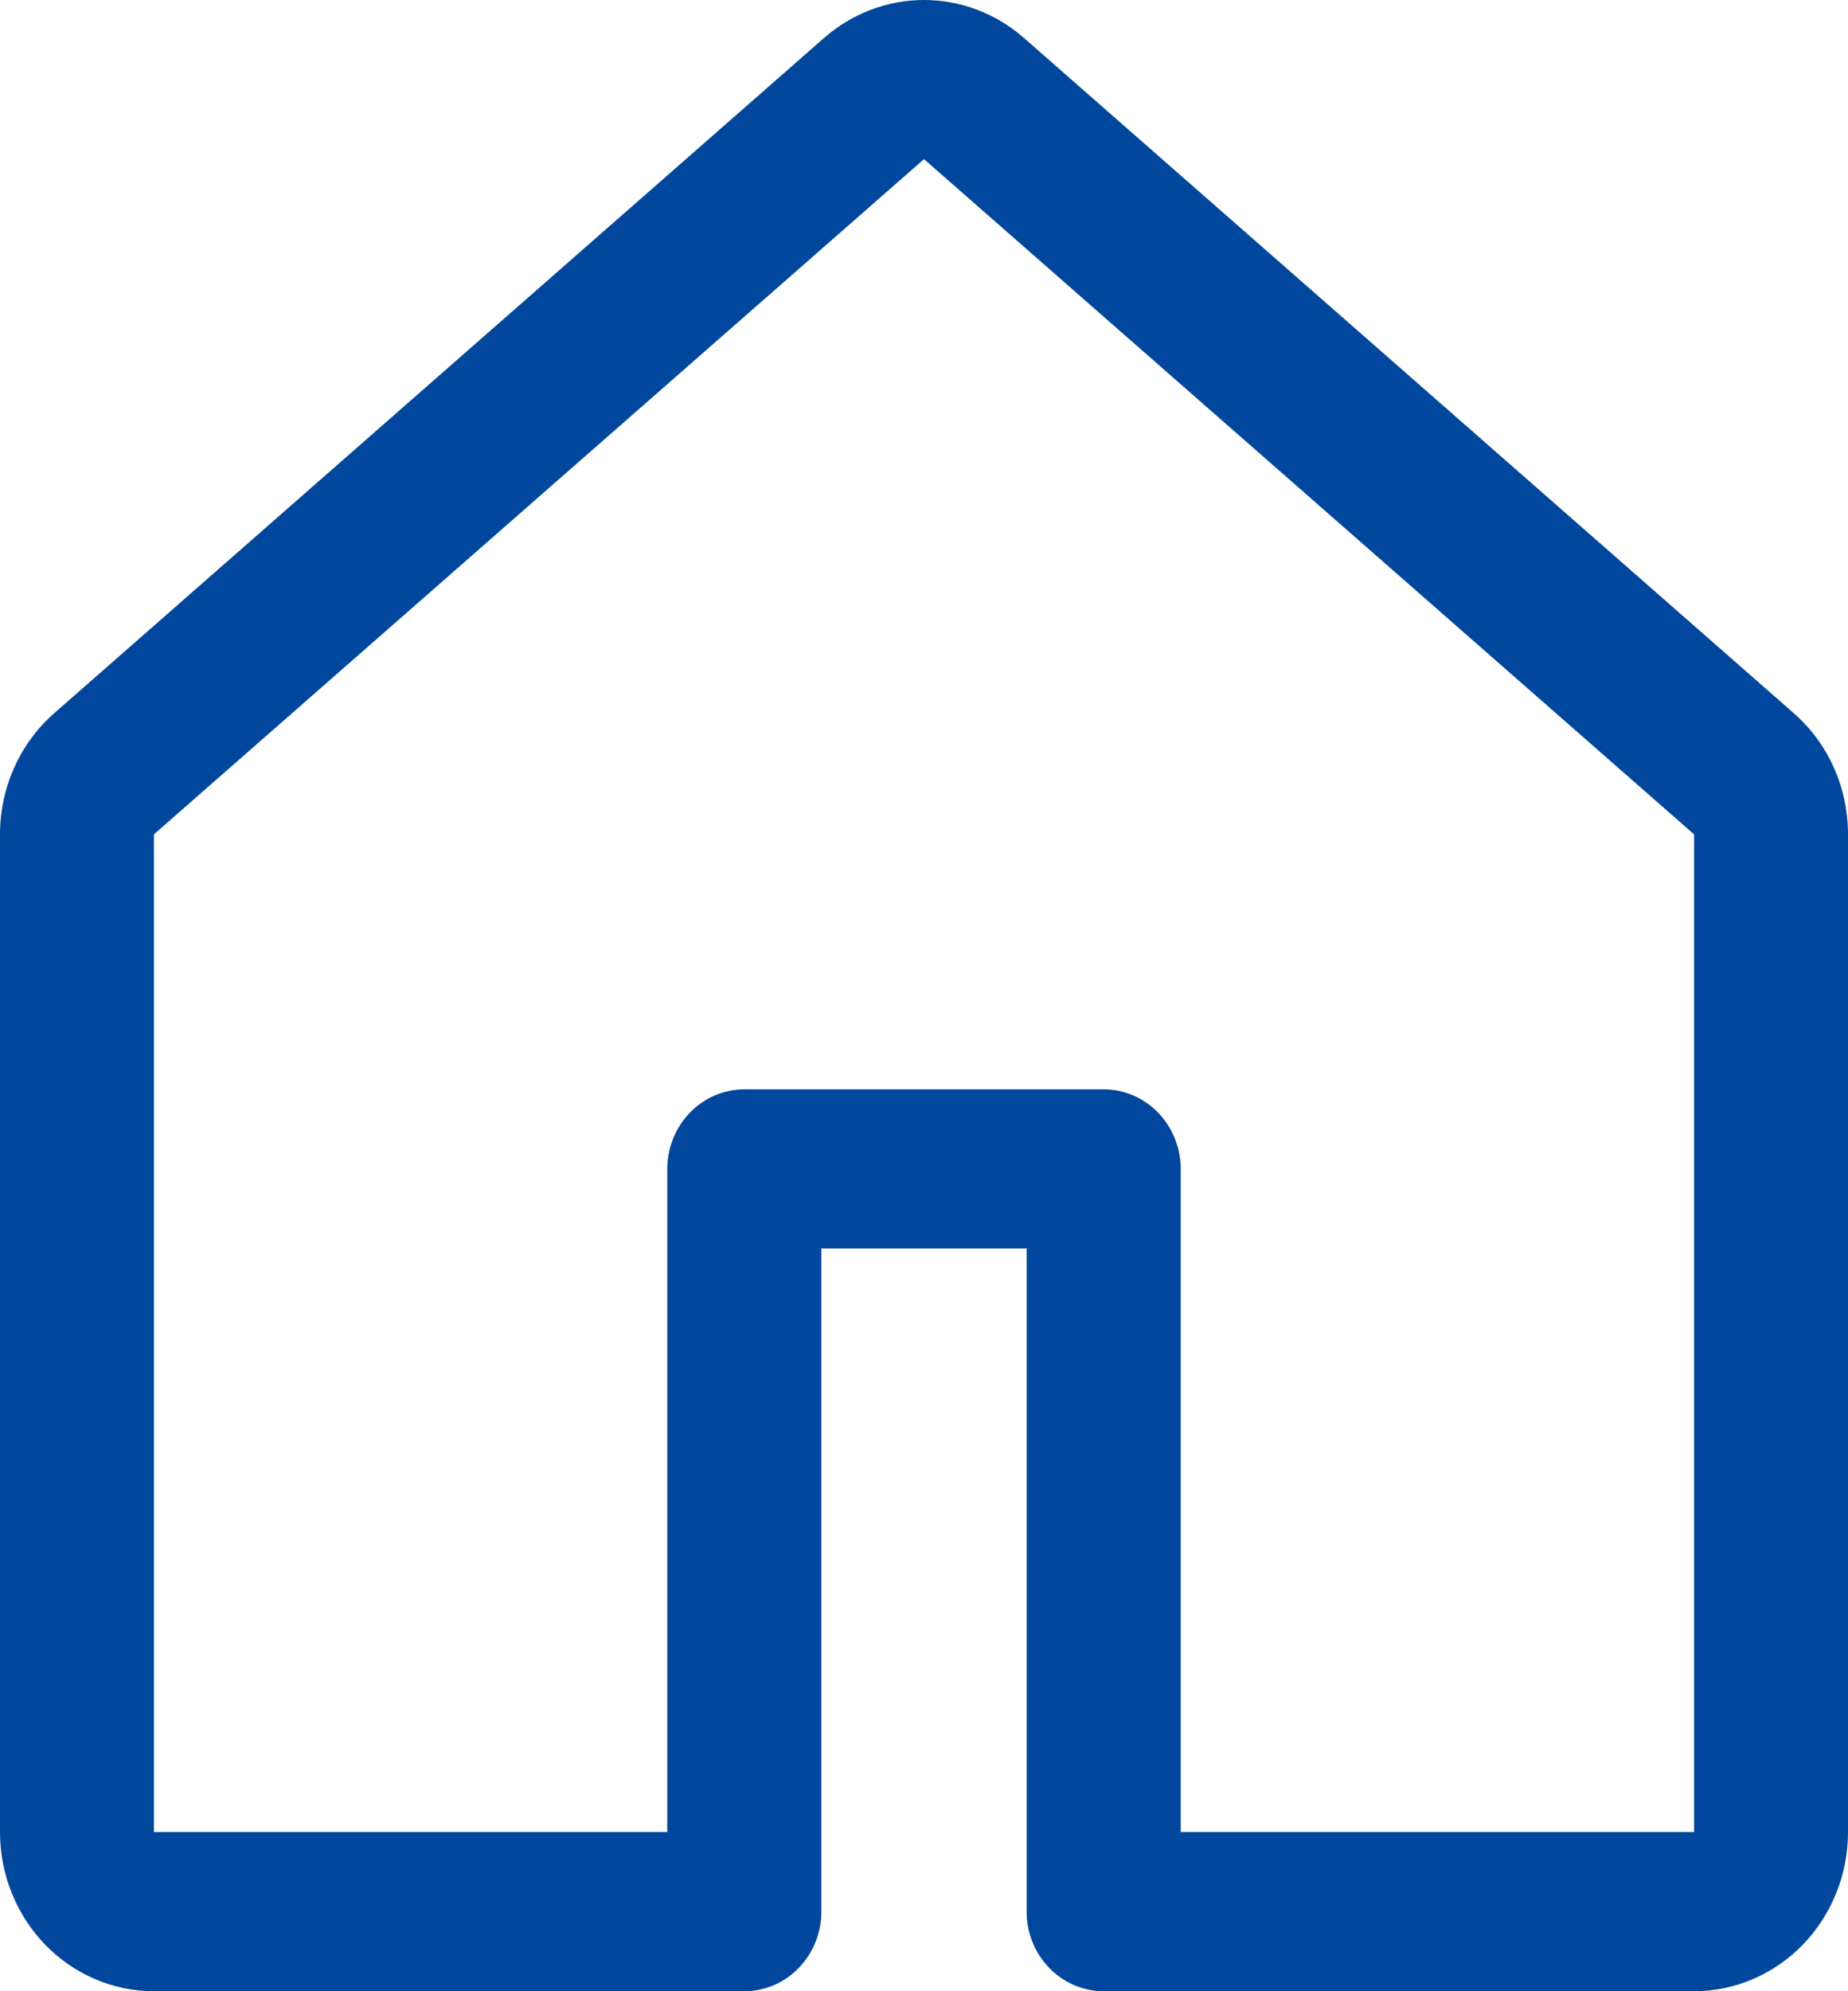 <svg width="13" height="14" viewBox="0 0 13 14" fill="none" xmlns="http://www.w3.org/2000/svg">
<path d="M5.799 0.265C5.995 0.094 6.243 0 6.5 0C6.757 0 7.005 0.094 7.201 0.265L12.617 5.013C12.737 5.118 12.834 5.248 12.9 5.396C12.966 5.543 13 5.704 13 5.866V12.881C13 13.178 12.886 13.462 12.683 13.672C12.479 13.882 12.204 14 11.917 14H7.764C7.62 14 7.482 13.941 7.381 13.836C7.279 13.731 7.222 13.589 7.222 13.441V8.778H5.778V13.441C5.778 13.589 5.721 13.731 5.619 13.836C5.518 13.941 5.38 14 5.236 14H1.083C0.796 14 0.52 13.882 0.317 13.672C0.114 13.462 0 13.178 0 12.881V5.866C0 5.538 0.14 5.225 0.383 5.013L5.799 0.265ZM6.5 1.119L1.083 5.866V12.881H4.694V8.218C4.694 8.07 4.752 7.928 4.853 7.823C4.955 7.718 5.092 7.659 5.236 7.659H7.764C7.908 7.659 8.045 7.718 8.147 7.823C8.248 7.928 8.306 8.07 8.306 8.218V12.881H11.917V5.866L6.5 1.119Z" fill="#00479D"/>
</svg>
